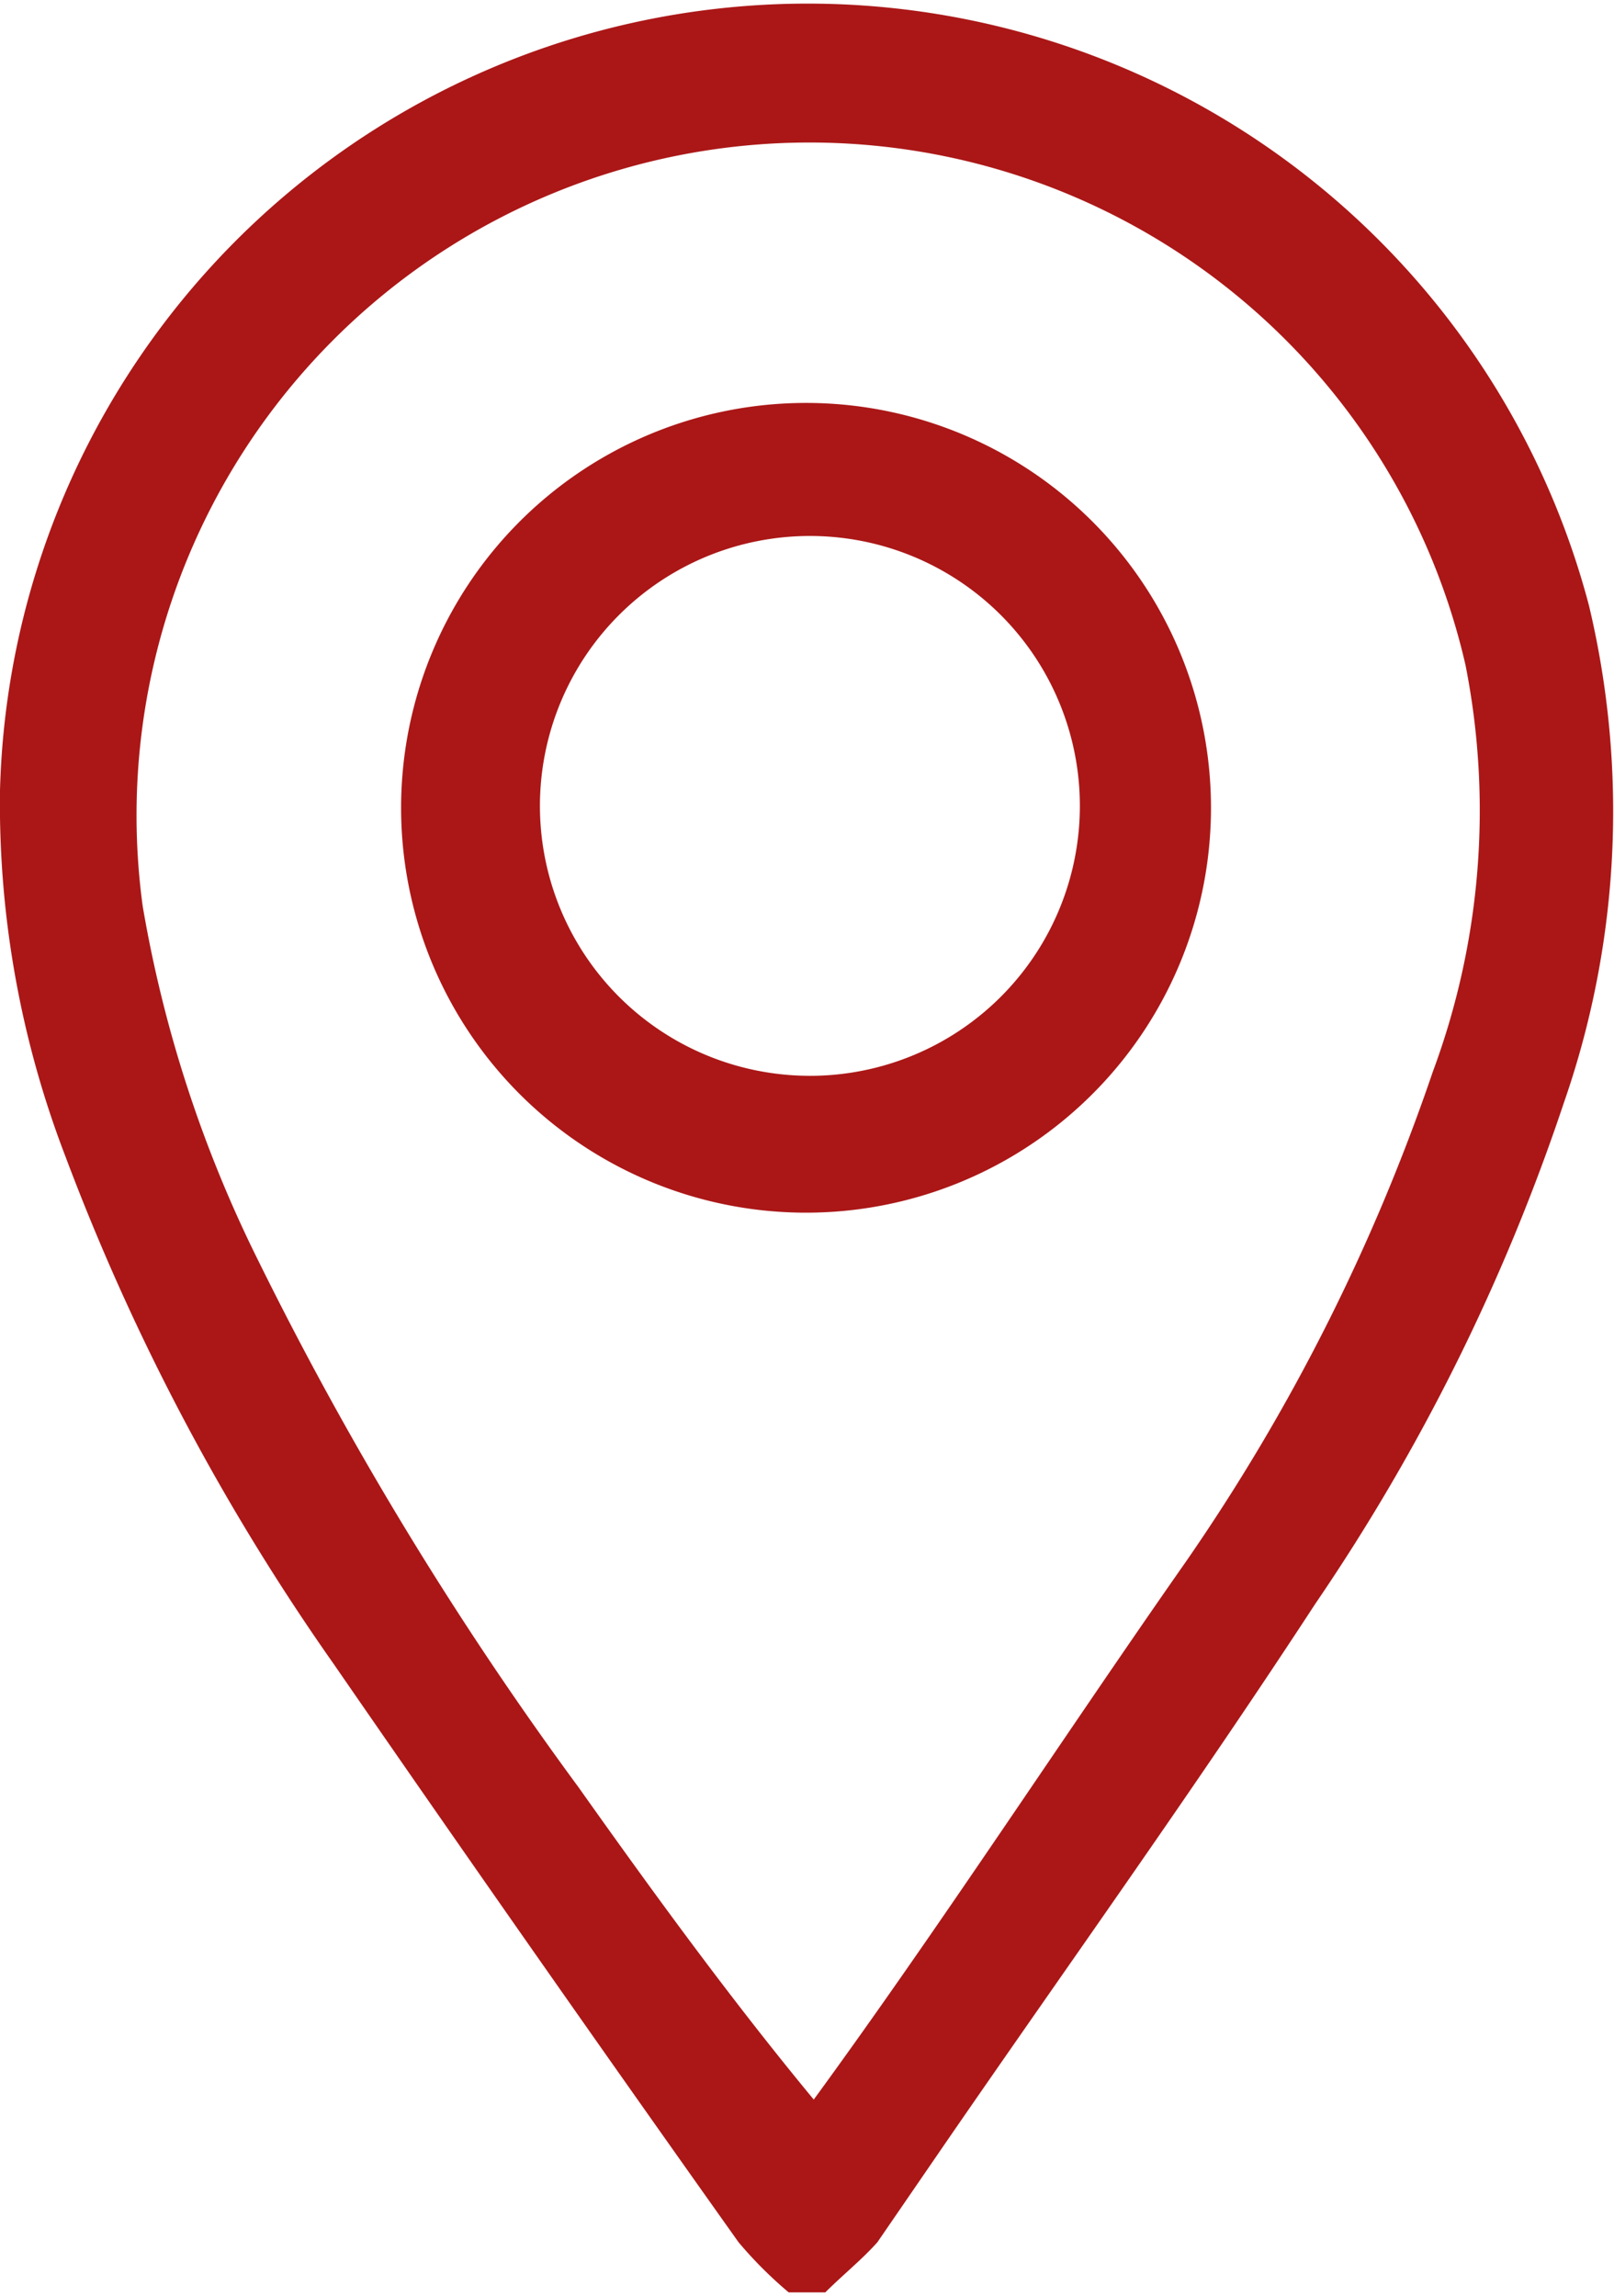 <svg id="Layer_1" data-name="Layer 1" xmlns="http://www.w3.org/2000/svg" viewBox="0 0 8.37 11.91"><defs><style>.cls-1{fill:#ab1717;}</style></defs><path class="cls-1" d="M8.24,3.14A4.19,4.19,0,0,0,0,4.1,5.1,5.1,0,0,0,.34,6,11.76,11.76,0,0,0,1.73,8.63c.69,1,1.39,2,2.1,3a2.13,2.13,0,0,0,.26.26h.19c.09-.09.19-.17.27-.26l.35-.51c.64-.93,1.3-1.85,1.92-2.8a10.52,10.52,0,0,0,1.29-2.6A4.6,4.6,0,0,0,8.24,3.14ZM7.43,5.56A10.27,10.27,0,0,1,6.15,8.1C5.52,9,4.87,10,4.22,10.89l0,0C3.79,10.37,3.39,9.82,3,9.27A18.13,18.13,0,0,1,1.34,6.54,6.62,6.62,0,0,1,.74,4.7,3.49,3.49,0,0,1,7.6,3.45,3.89,3.89,0,0,1,7.43,5.56Z"/><path class="cls-1" d="M4.2,2.09A2.1,2.1,0,1,0,6.28,4.2,2.1,2.1,0,0,0,4.2,2.09Zm0,3.49a1.4,1.4,0,1,1,1.4-1.39A1.4,1.4,0,0,1,4.18,5.58Z"/></svg>